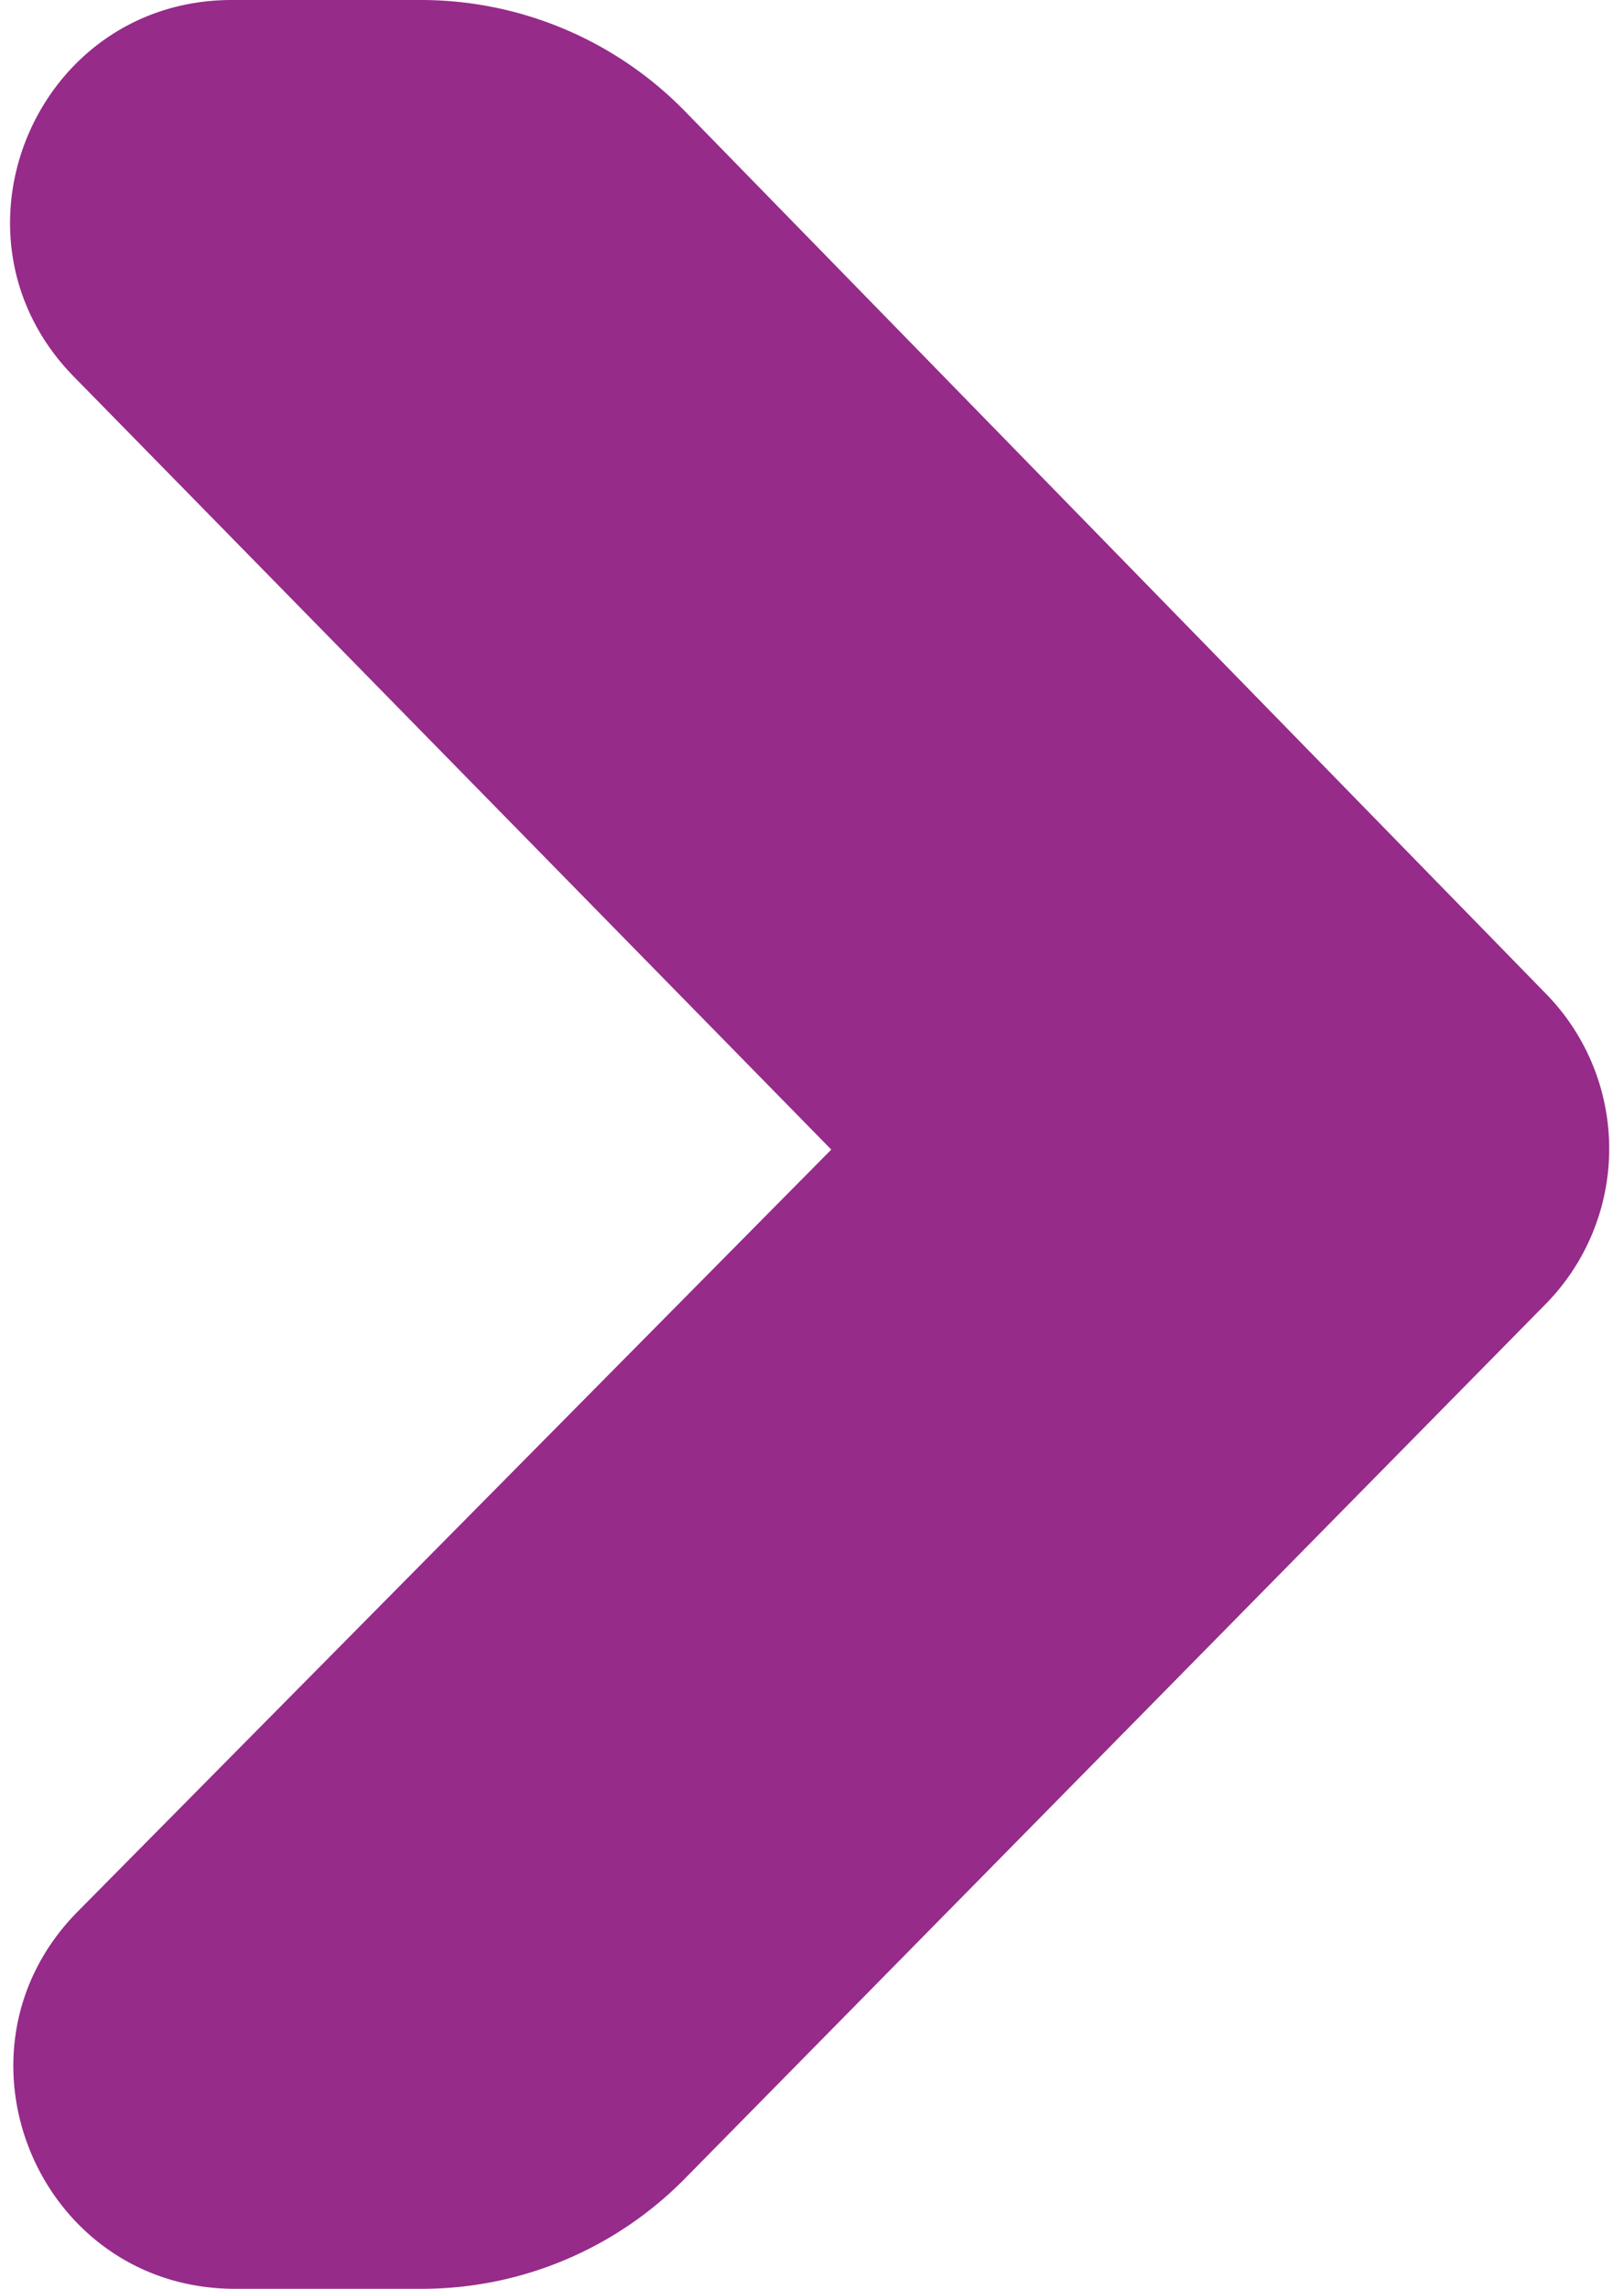 <?xml version="1.0" encoding="UTF-8"?>
<svg data-bbox="0.136 0 21.663 31" xmlns="http://www.w3.org/2000/svg" viewBox="0 0 22 31" height="31" width="22" data-type="color">
    <g>
        <path fill="#962B8A" d="M3.186 31C.522 31-.82 27.785 1.053 25.89l10.208-10.32L.999 5.1C-.86 3.202.483 0 3.142 0h2.56A5 5 0 0 1 9.28 1.508l11.667 11.956a3 3 0 0 1-.01 4.2L9.277 29.508A5 5 0 0 1 5.714 31z" data-color="1"/>
    </g>
</svg>
